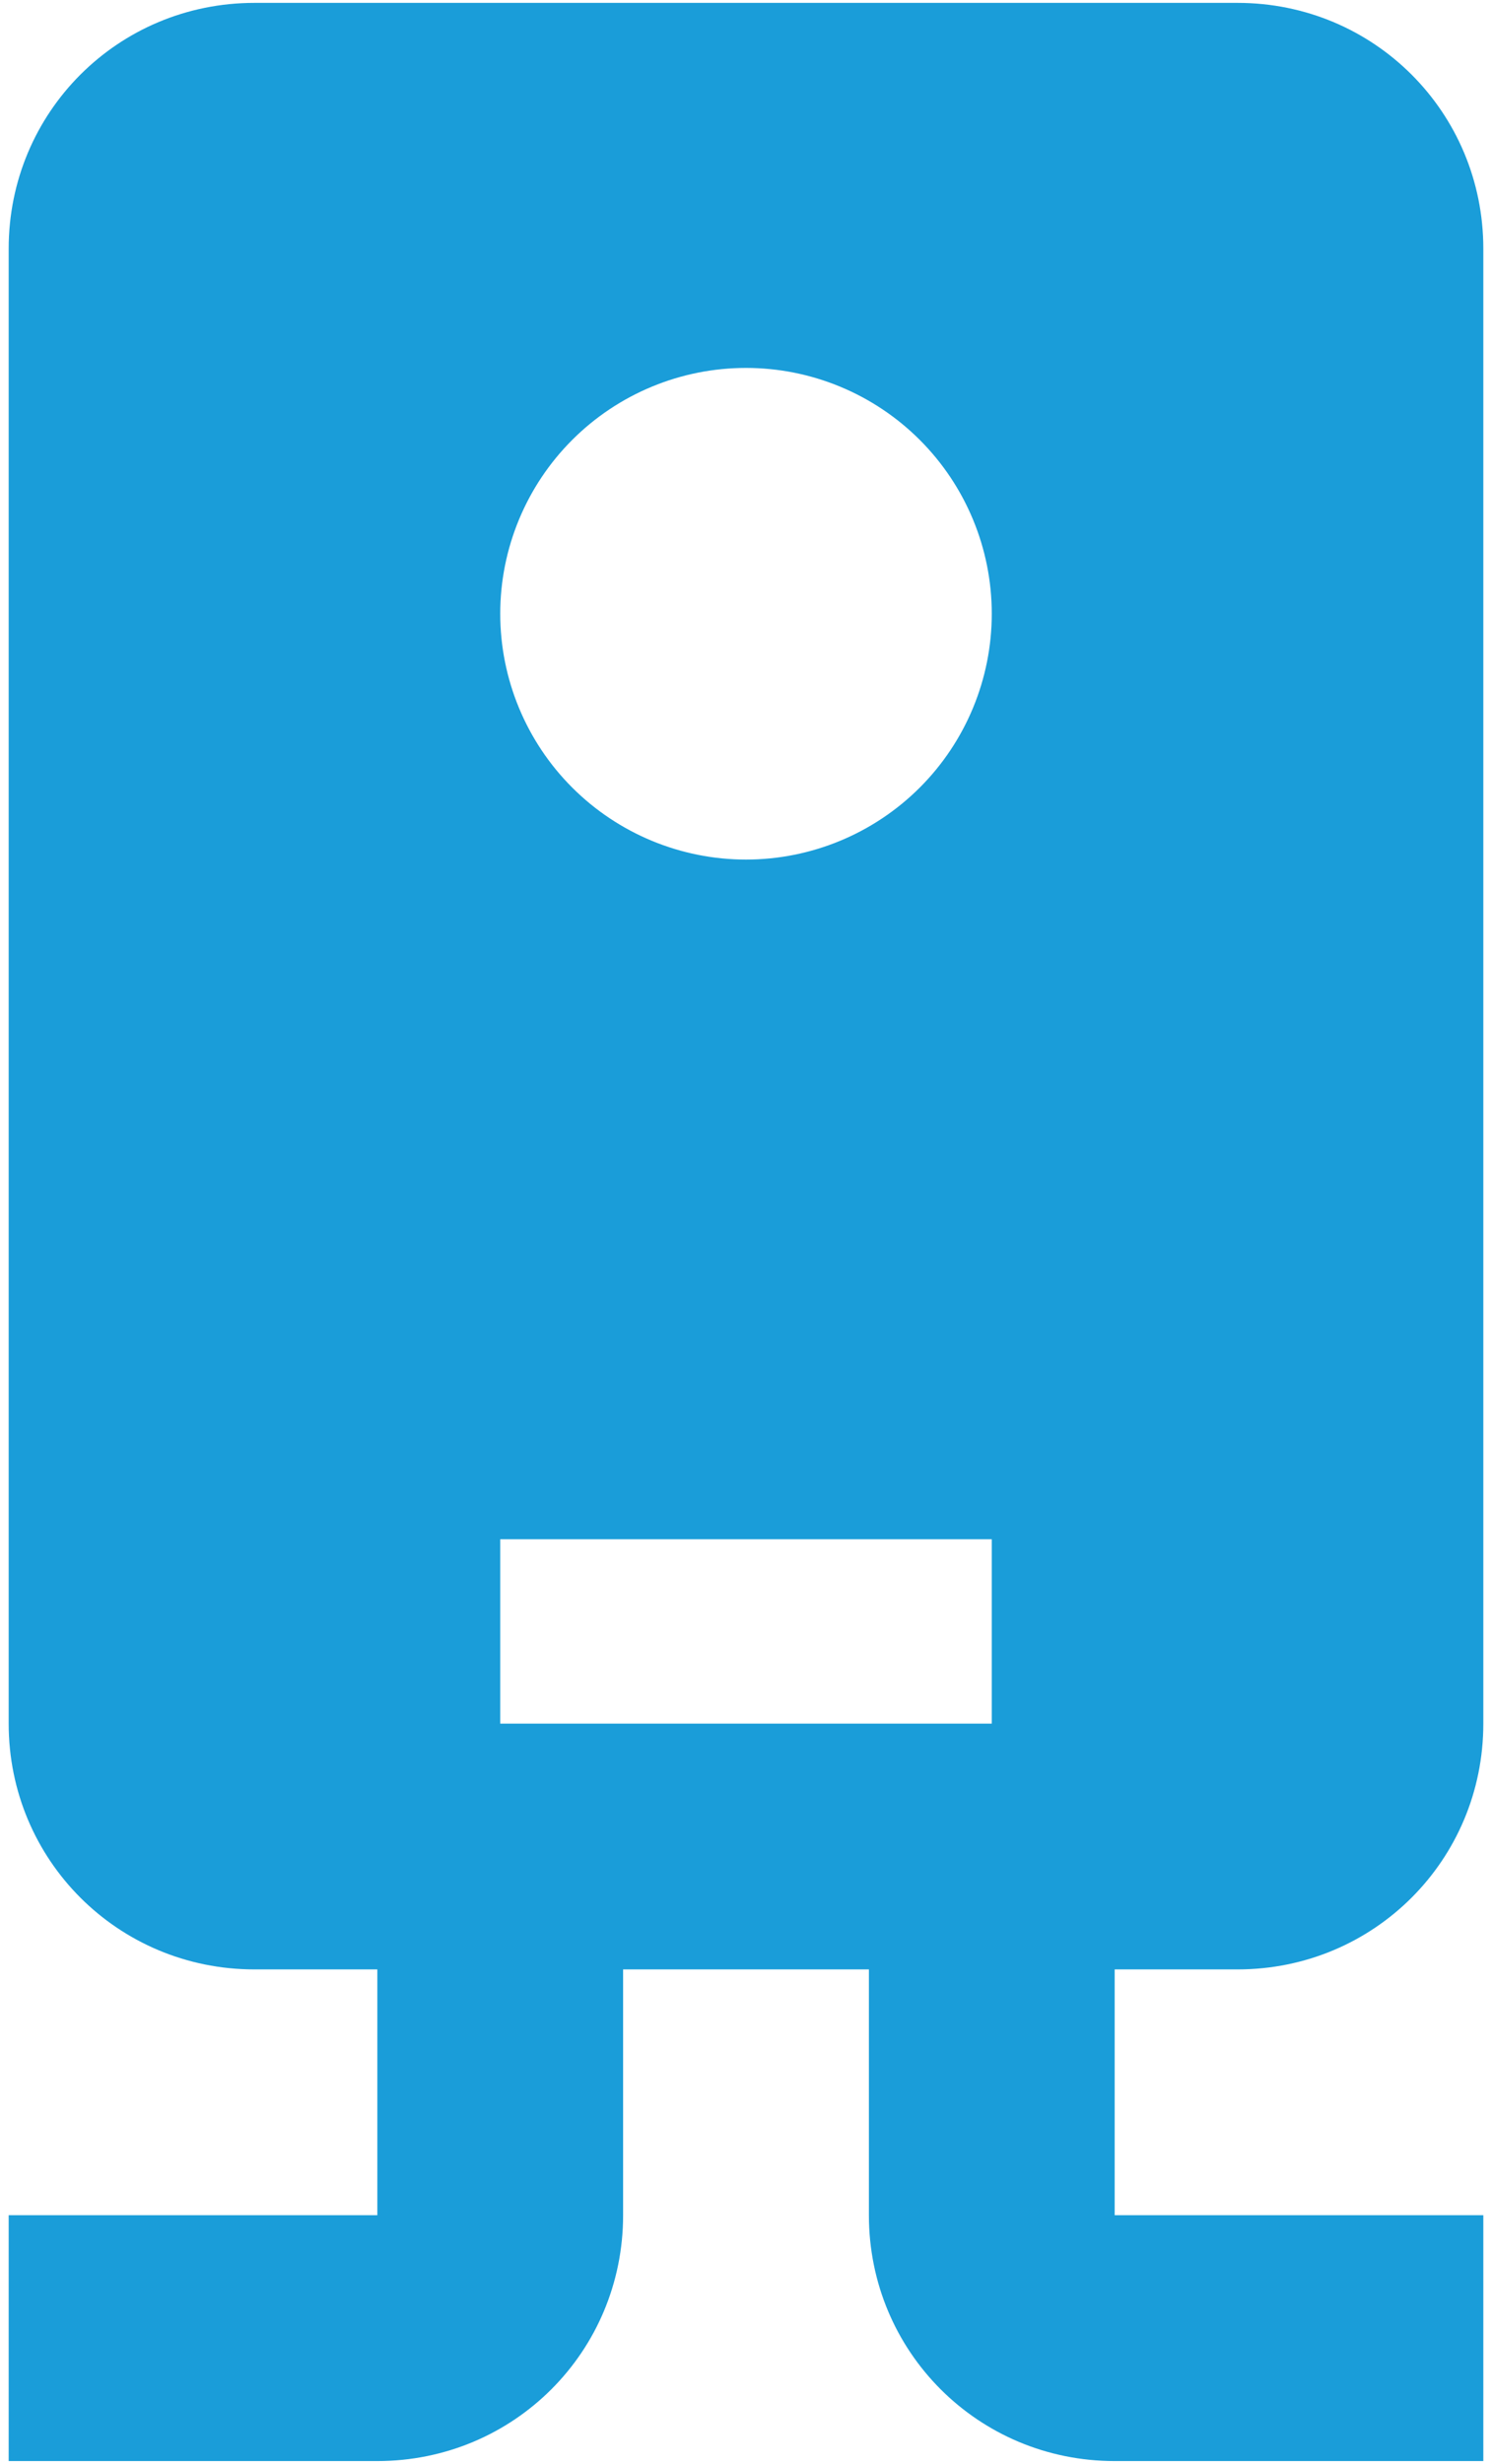 <svg width="43" height="71" viewBox="0 0 43 71" fill="none" xmlns="http://www.w3.org/2000/svg">
<path d="M7.333 0.083C3.402 0.083 0.25 3.235 0.25 7.167V49.667C0.25 53.598 3.402 56.75 7.333 56.75H10.875V63.833H0.25V70.917H10.875C14.806 70.917 17.958 67.764 17.958 63.833V56.75H25.042V63.833C25.042 67.764 28.194 70.917 32.125 70.917H42.75V63.833H32.125V56.75H35.667C39.598 56.75 42.75 53.598 42.75 49.667V7.167C42.75 3.235 39.598 0.083 35.667 0.083H7.333ZM21.5 10.602C23.379 10.602 25.18 11.348 26.509 12.677C27.837 14.005 28.583 15.807 28.583 17.685C28.583 19.564 27.837 21.366 26.509 22.694C25.18 24.022 23.379 24.769 21.5 24.769C19.621 24.769 17.82 24.022 16.491 22.694C15.163 21.366 14.417 19.564 14.417 17.685C14.417 15.807 15.163 14.005 16.491 12.677C17.82 11.348 19.621 10.602 21.5 10.602ZM14.417 44.354H28.583V49.667H14.417V44.354Z" fill="#1A9DD9"/>
</svg>

